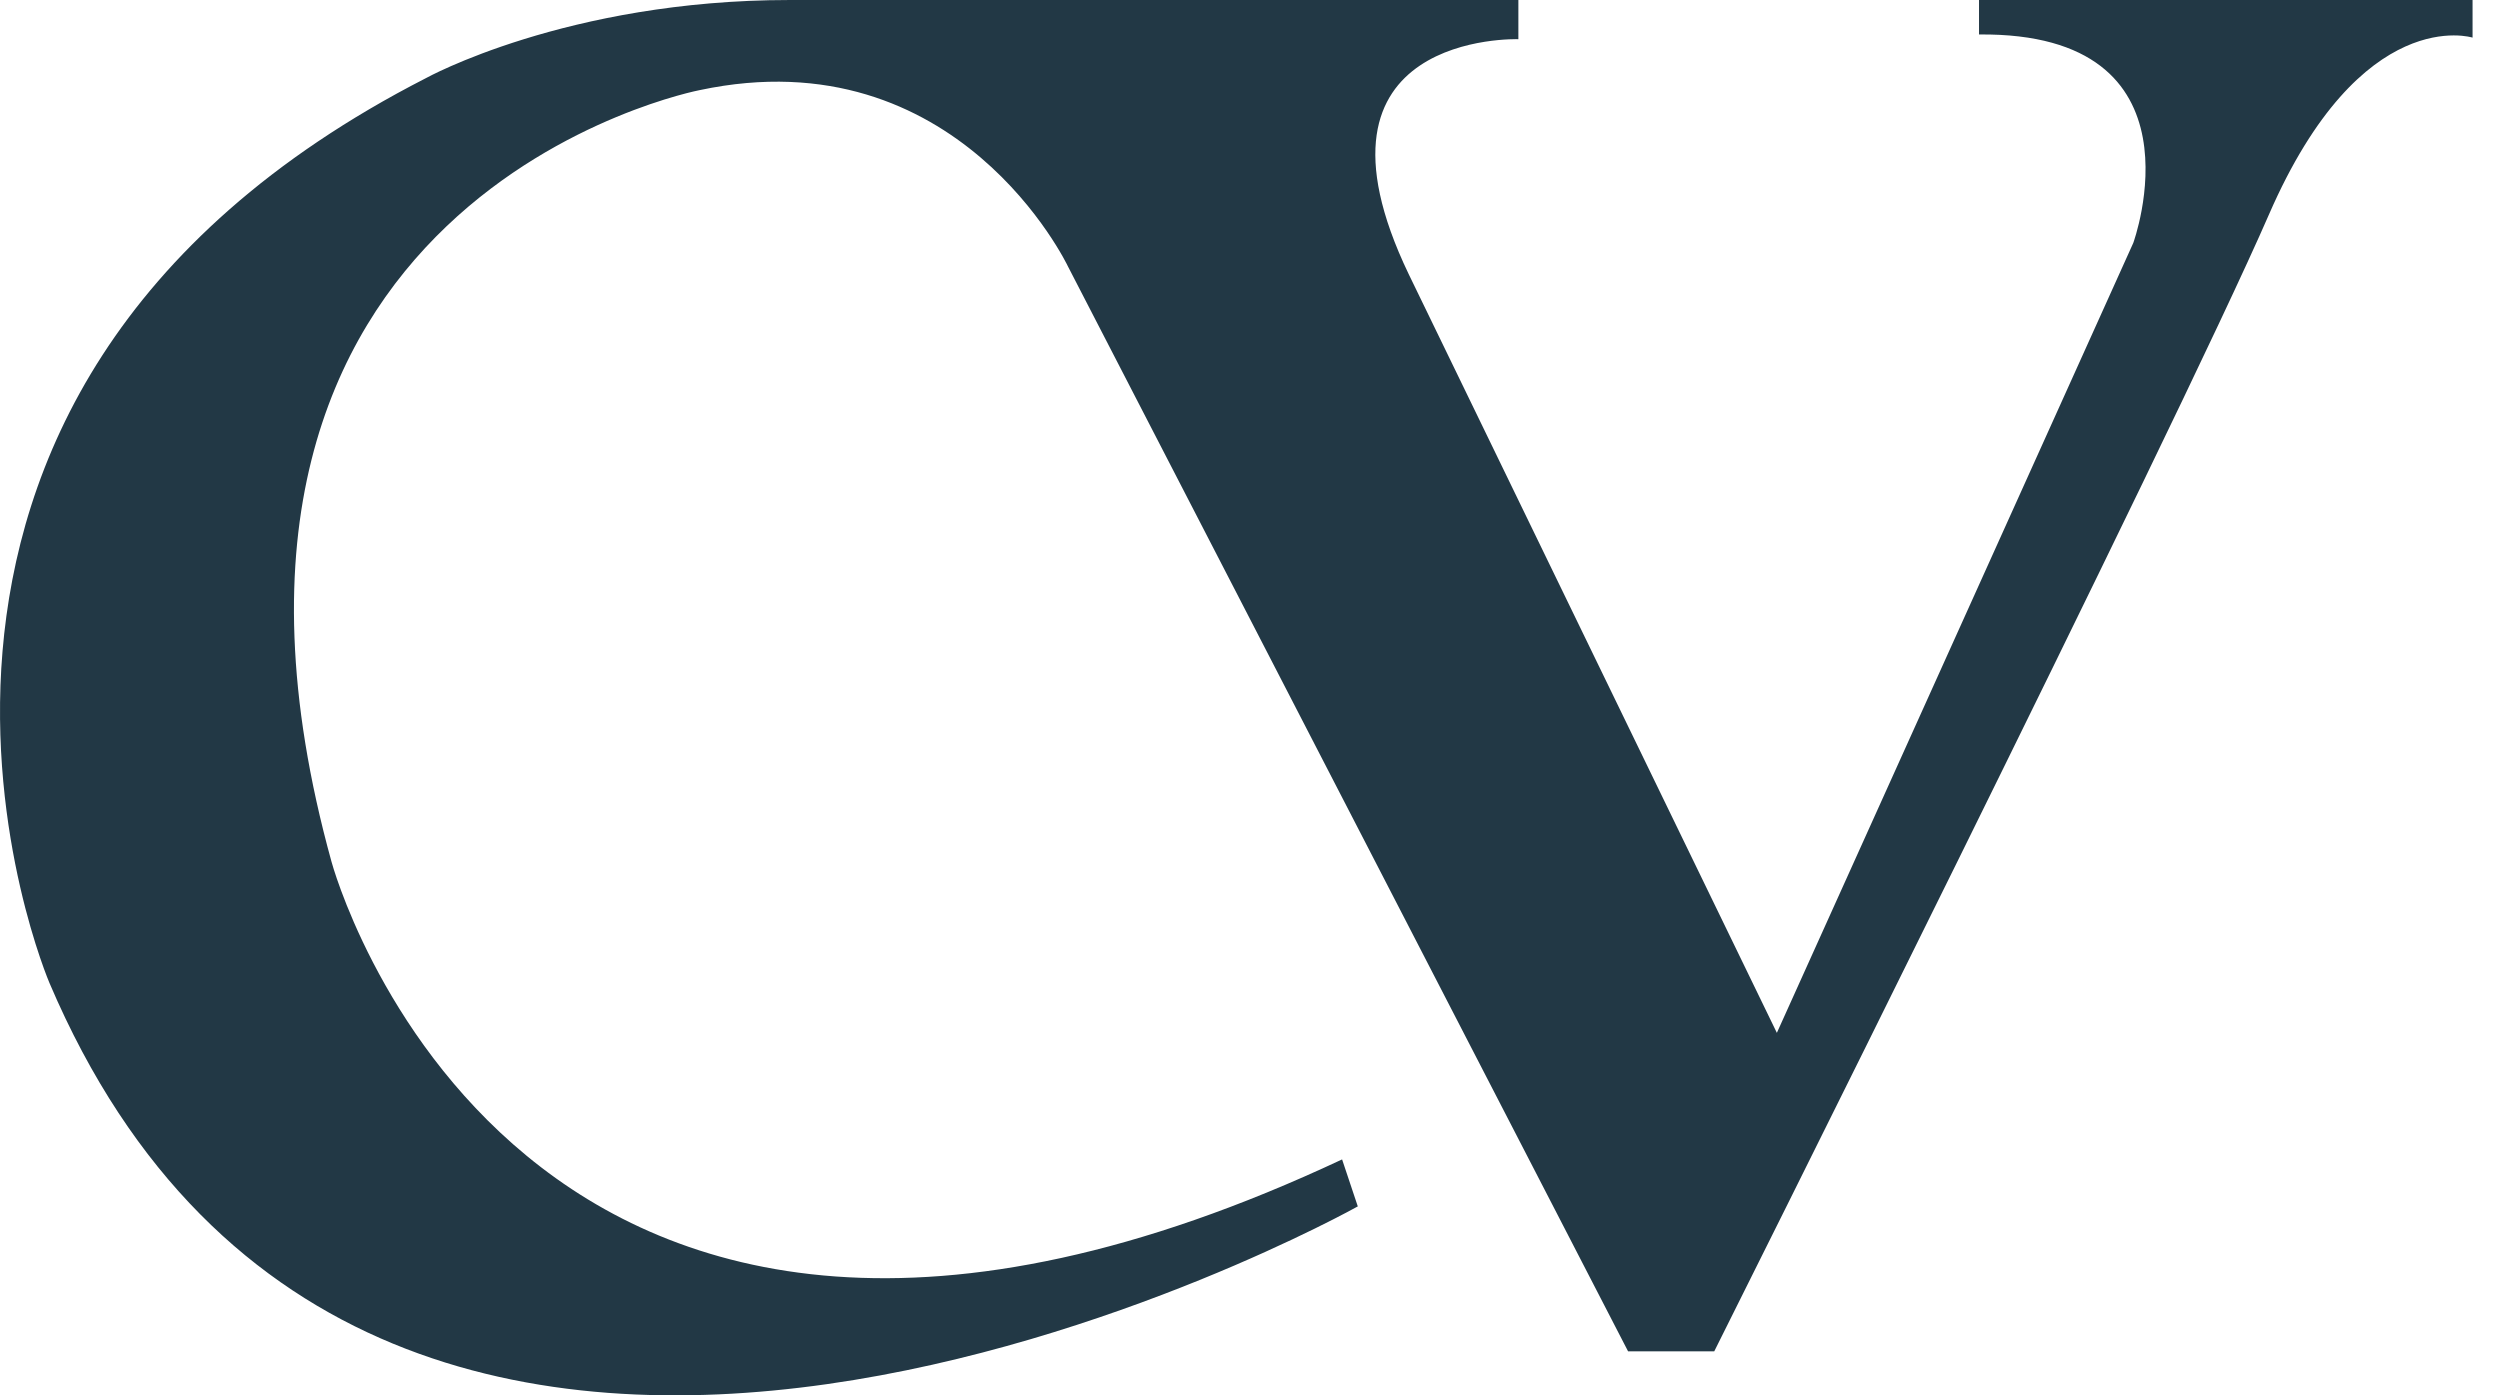 <svg viewBox="0 0 43 24" xmlns="http://www.w3.org/2000/svg" fill-rule="evenodd" clip-rule="evenodd" stroke-linejoin="round" stroke-miterlimit="1.414"><path d="M23.084 19.942l.27.808S6.511 30.182.852 16.91c0 0-4.312-10.038 6.468-15.563 0 0 2.425-1.347 6.265-1.347h12.531v.674S22.224.539 24.23 4.716l6.332 13.049 6.131-13.588S38.014.553 34.039.593V0h8.489v.647S40.614.04 39.025 3.692c-1.591 3.652-9.54 19.551-9.54 19.551h-1.482L18.368 4.581S16.482.606 12.035 1.55c0 0-9.499 1.819-6.333 13.272 0-.001 3.166 11.789 17.382 5.12" fill="#223845" fill-rule="nonzero"/></svg>